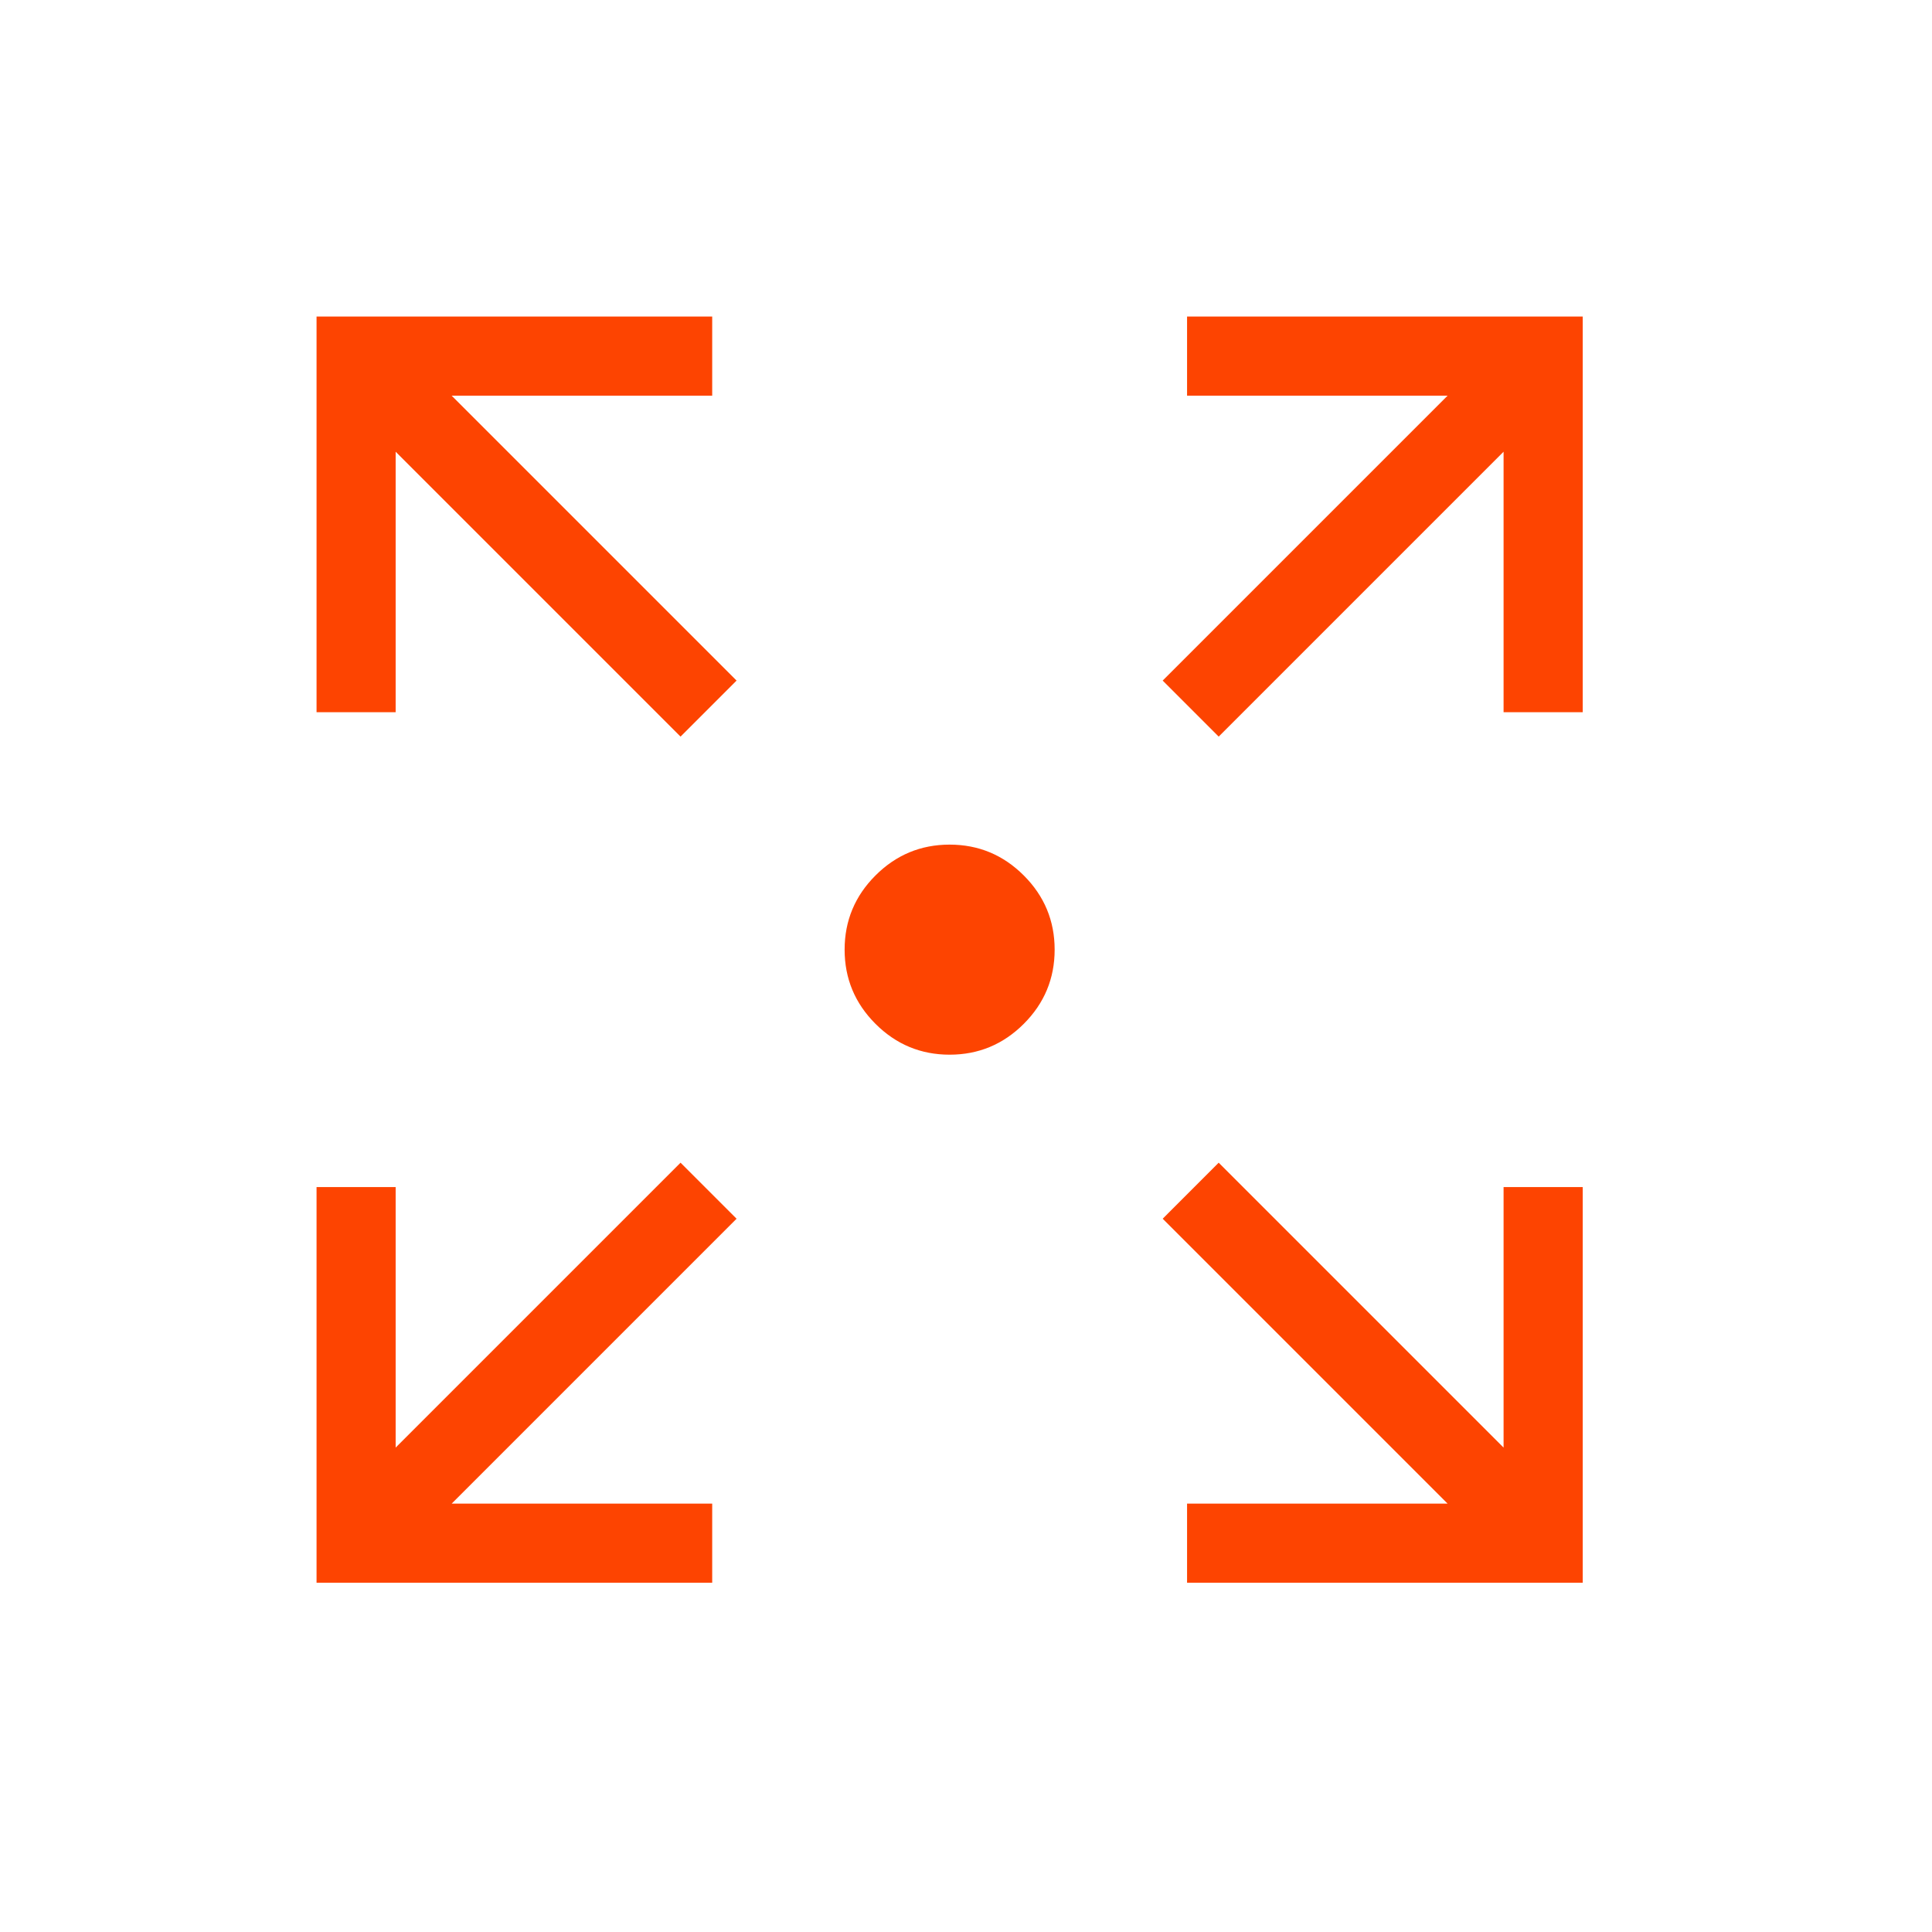 <svg width="52" height="52" viewBox="0 0 52 52" fill="none" xmlns="http://www.w3.org/2000/svg">
<mask id="mask0_1084_170" style="mask-type:alpha" maskUnits="userSpaceOnUse" x="0" y="0" width="52" height="52">
<rect width="51.12" height="51.12" fill="#D9D9D9"/>
</mask>
<g mask="url(#mask0_1084_170)">
<path d="M8.52 42.6V31.95H10.649V38.962L18.317 31.294L19.825 32.802L12.157 40.47H19.169V42.6H8.52ZM31.95 42.6V40.47H38.962L31.294 32.802L32.801 31.294L40.469 38.962V31.95H42.599V42.6H31.95ZM18.317 19.826L10.649 12.158V19.17H8.52V8.52H19.169V10.65H12.157L19.825 18.318L18.317 19.826ZM32.801 19.826L31.294 18.318L38.962 10.65H31.95V8.52H42.599V19.17H40.469V12.158L32.801 19.826ZM25.559 28.387C24.782 28.387 24.117 28.11 23.563 27.556C23.01 27.003 22.733 26.337 22.733 25.56C22.733 24.783 23.01 24.117 23.563 23.564C24.117 23.01 24.782 22.733 25.559 22.733C26.337 22.733 27.002 23.01 27.556 23.564C28.109 24.117 28.386 24.783 28.386 25.56C28.386 26.337 28.109 27.003 27.556 27.556C27.002 28.11 26.337 28.387 25.559 28.387Z" fill="#FD4401"/>
</g>
</svg>
